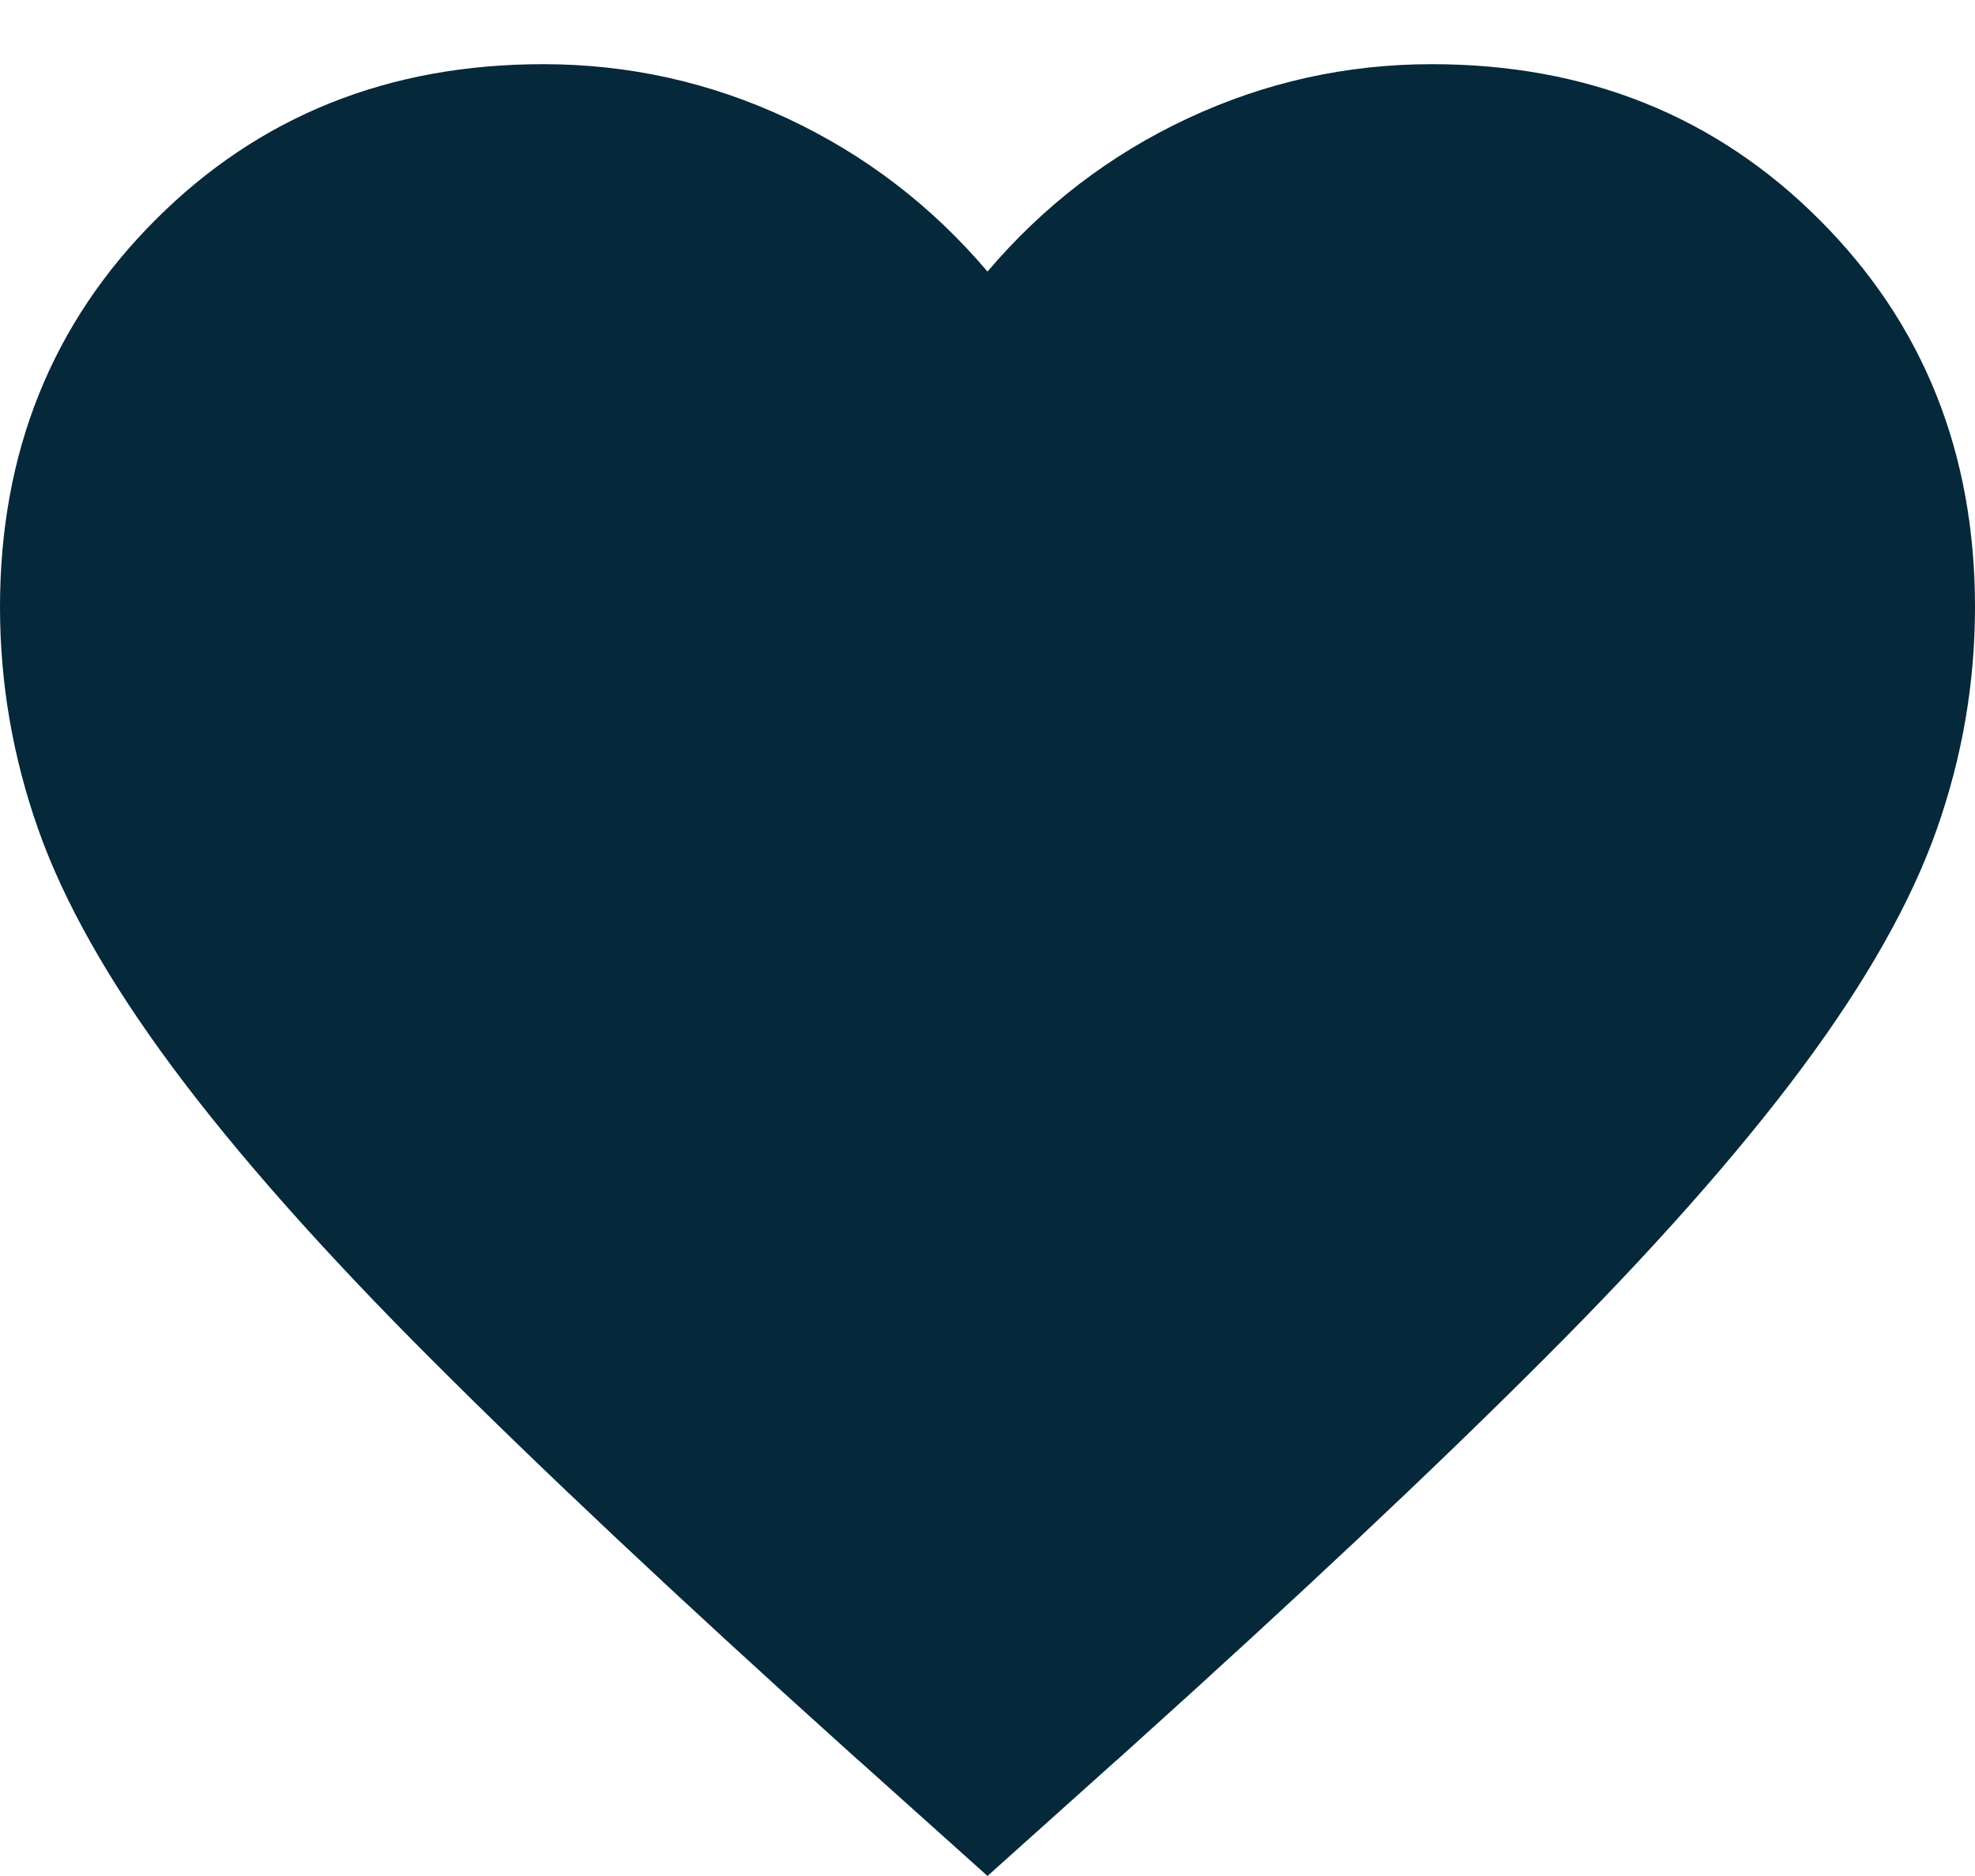 <svg width="20" height="19" viewBox="0 0 20 19" fill="none" xmlns="http://www.w3.org/2000/svg">
<path d="M15.271 13.421C14.18 14.513 12.795 15.815 11.116 17.328C11.116 17.328 11.116 17.328 11.115 17.328L10 18.328L8.885 17.328C8.885 17.328 8.884 17.328 8.884 17.328C7.205 15.815 5.82 14.513 4.729 13.421C3.639 12.332 2.782 11.363 2.151 10.514C1.52 9.665 1.096 8.905 0.859 8.234C0.619 7.553 0.5 6.859 0.5 6.15C0.5 4.708 0.978 3.529 1.929 2.579C2.879 1.628 4.058 1.15 5.5 1.15C6.294 1.15 7.046 1.317 7.763 1.653C8.481 1.989 9.098 2.461 9.619 3.074L10 3.522L10.381 3.074C10.902 2.461 11.519 1.989 12.237 1.653C12.954 1.317 13.706 1.15 14.5 1.15C15.942 1.15 17.121 1.628 18.071 2.579C19.022 3.529 19.5 4.708 19.5 6.15C19.5 6.859 19.381 7.553 19.141 8.234C18.904 8.905 18.48 9.665 17.849 10.514C17.218 11.363 16.361 12.332 15.271 13.421Z" fill="#05283B" stroke="#05283B"/>
</svg>
